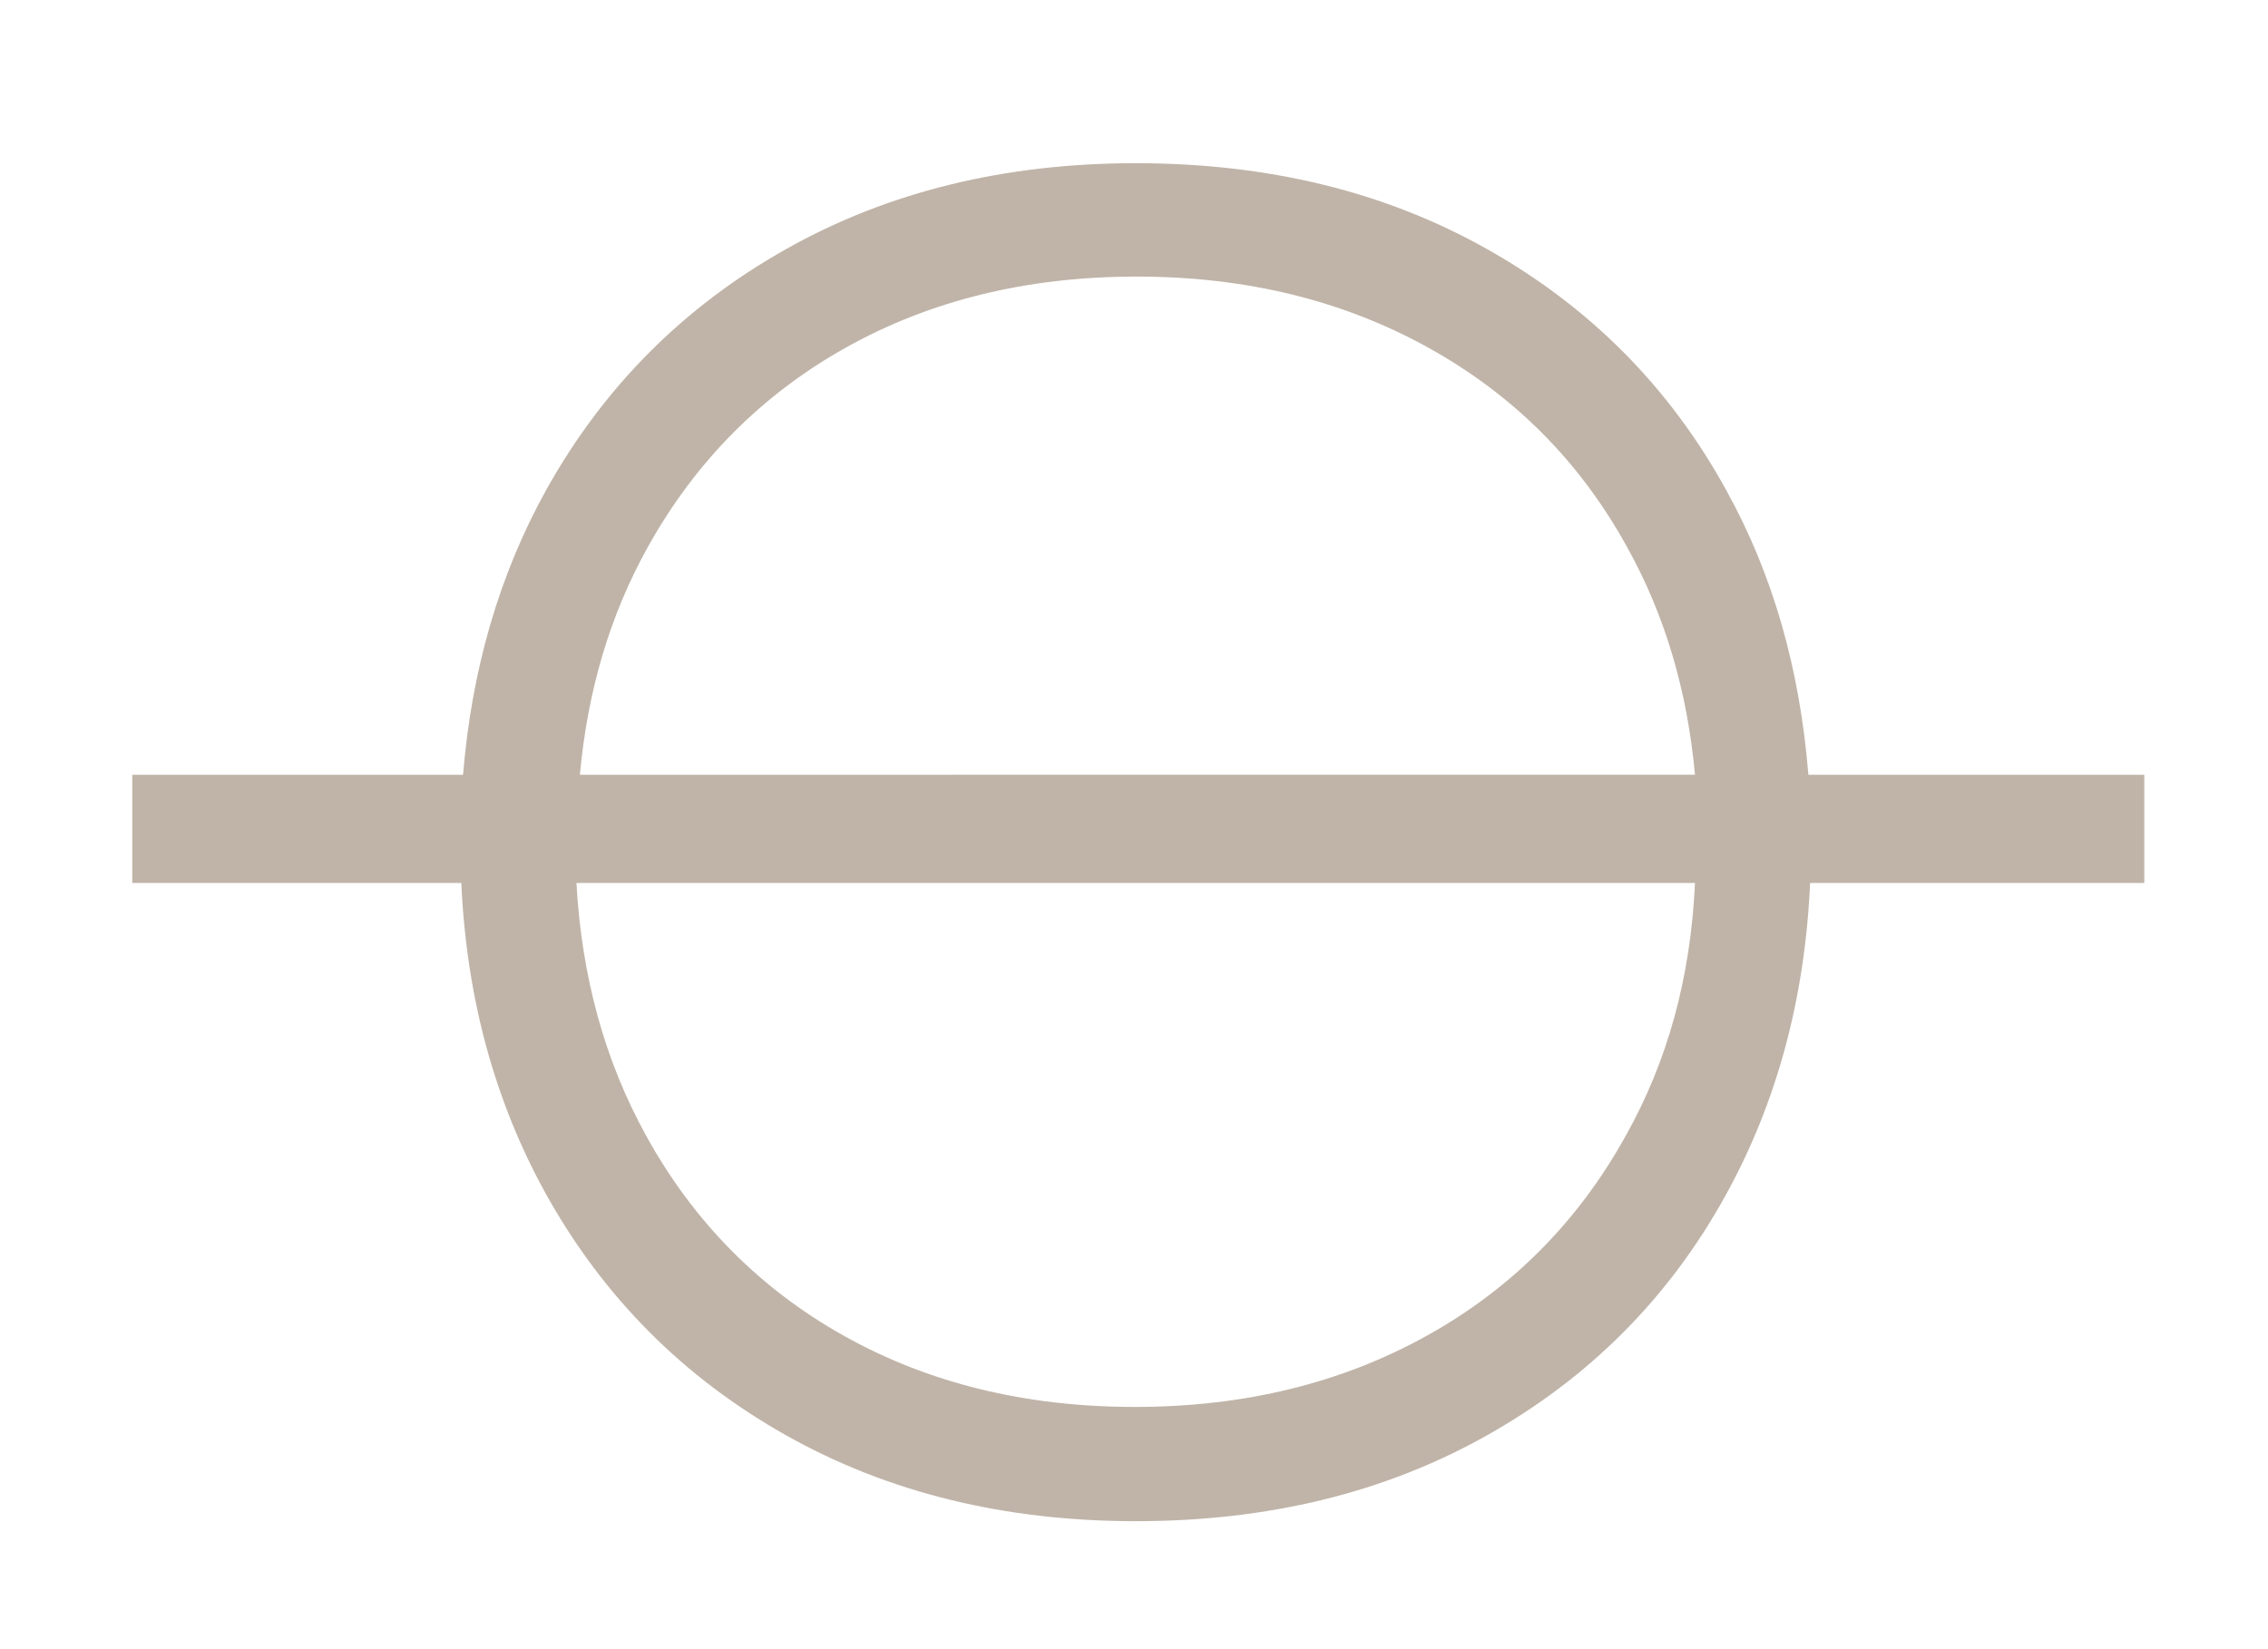 <?xml version="1.0" encoding="UTF-8"?>
<!-- Generator: Adobe Illustrator 28.0.0, SVG Export Plug-In . SVG Version: 6.00 Build 0)  -->
<svg xmlns="http://www.w3.org/2000/svg" xmlns:xlink="http://www.w3.org/1999/xlink" version="1.1" id="Layer_1" x="0px" y="0px" viewBox="0 0 264 192" style="enable-background:new 0 0 264 192;" xml:space="preserve">
<style type="text/css">
	.st0{fill:#C0B4A8;}
</style>
<g>
	<path class="st0" d="M189.2,132.3c-5.5,9.9-13.2,17.7-23.1,23.2c-9.9,5.5-21.2,8.3-34,8.3c-12.8,0-24.1-2.8-33.9-8.3   c-9.8-5.5-17.5-13.3-23-23.3c-4.8-8.7-7.5-18.5-8.1-29.4h130.2C196.8,113.8,194.1,123.6,189.2,132.3 M75.4,63.7   c5.5-9.9,13.2-17.7,23-23.2c9.8-5.5,21.1-8.3,33.9-8.3c12.8,0,24.1,2.8,34,8.3c9.9,5.5,17.6,13.2,23.1,23.2   c4.4,7.9,7,16.7,7.9,26.5H67.5C68.4,80.4,71,71.6,75.4,63.7 M200.9,57c-6.6-12-15.9-21.3-27.8-28c-11.9-6.7-25.5-10-40.9-10   c-15.2,0-28.8,3.3-40.7,10c-11.9,6.7-21.2,16-27.9,28c-5.5,9.9-8.7,21-9.7,33.2H15.4v12.6h38.3c0.6,13.4,3.9,25.5,9.9,36.3   c6.7,12,16,21.3,27.9,28c11.9,6.7,25.5,10,40.7,10c15.4,0,29-3.3,40.9-10c11.9-6.7,21.2-16,27.8-28c5.9-10.7,9.2-22.8,9.8-36.3   h38.9V90.2h-39.1C209.5,77.9,206.4,66.9,200.9,57"></path>
</g>
</svg>
